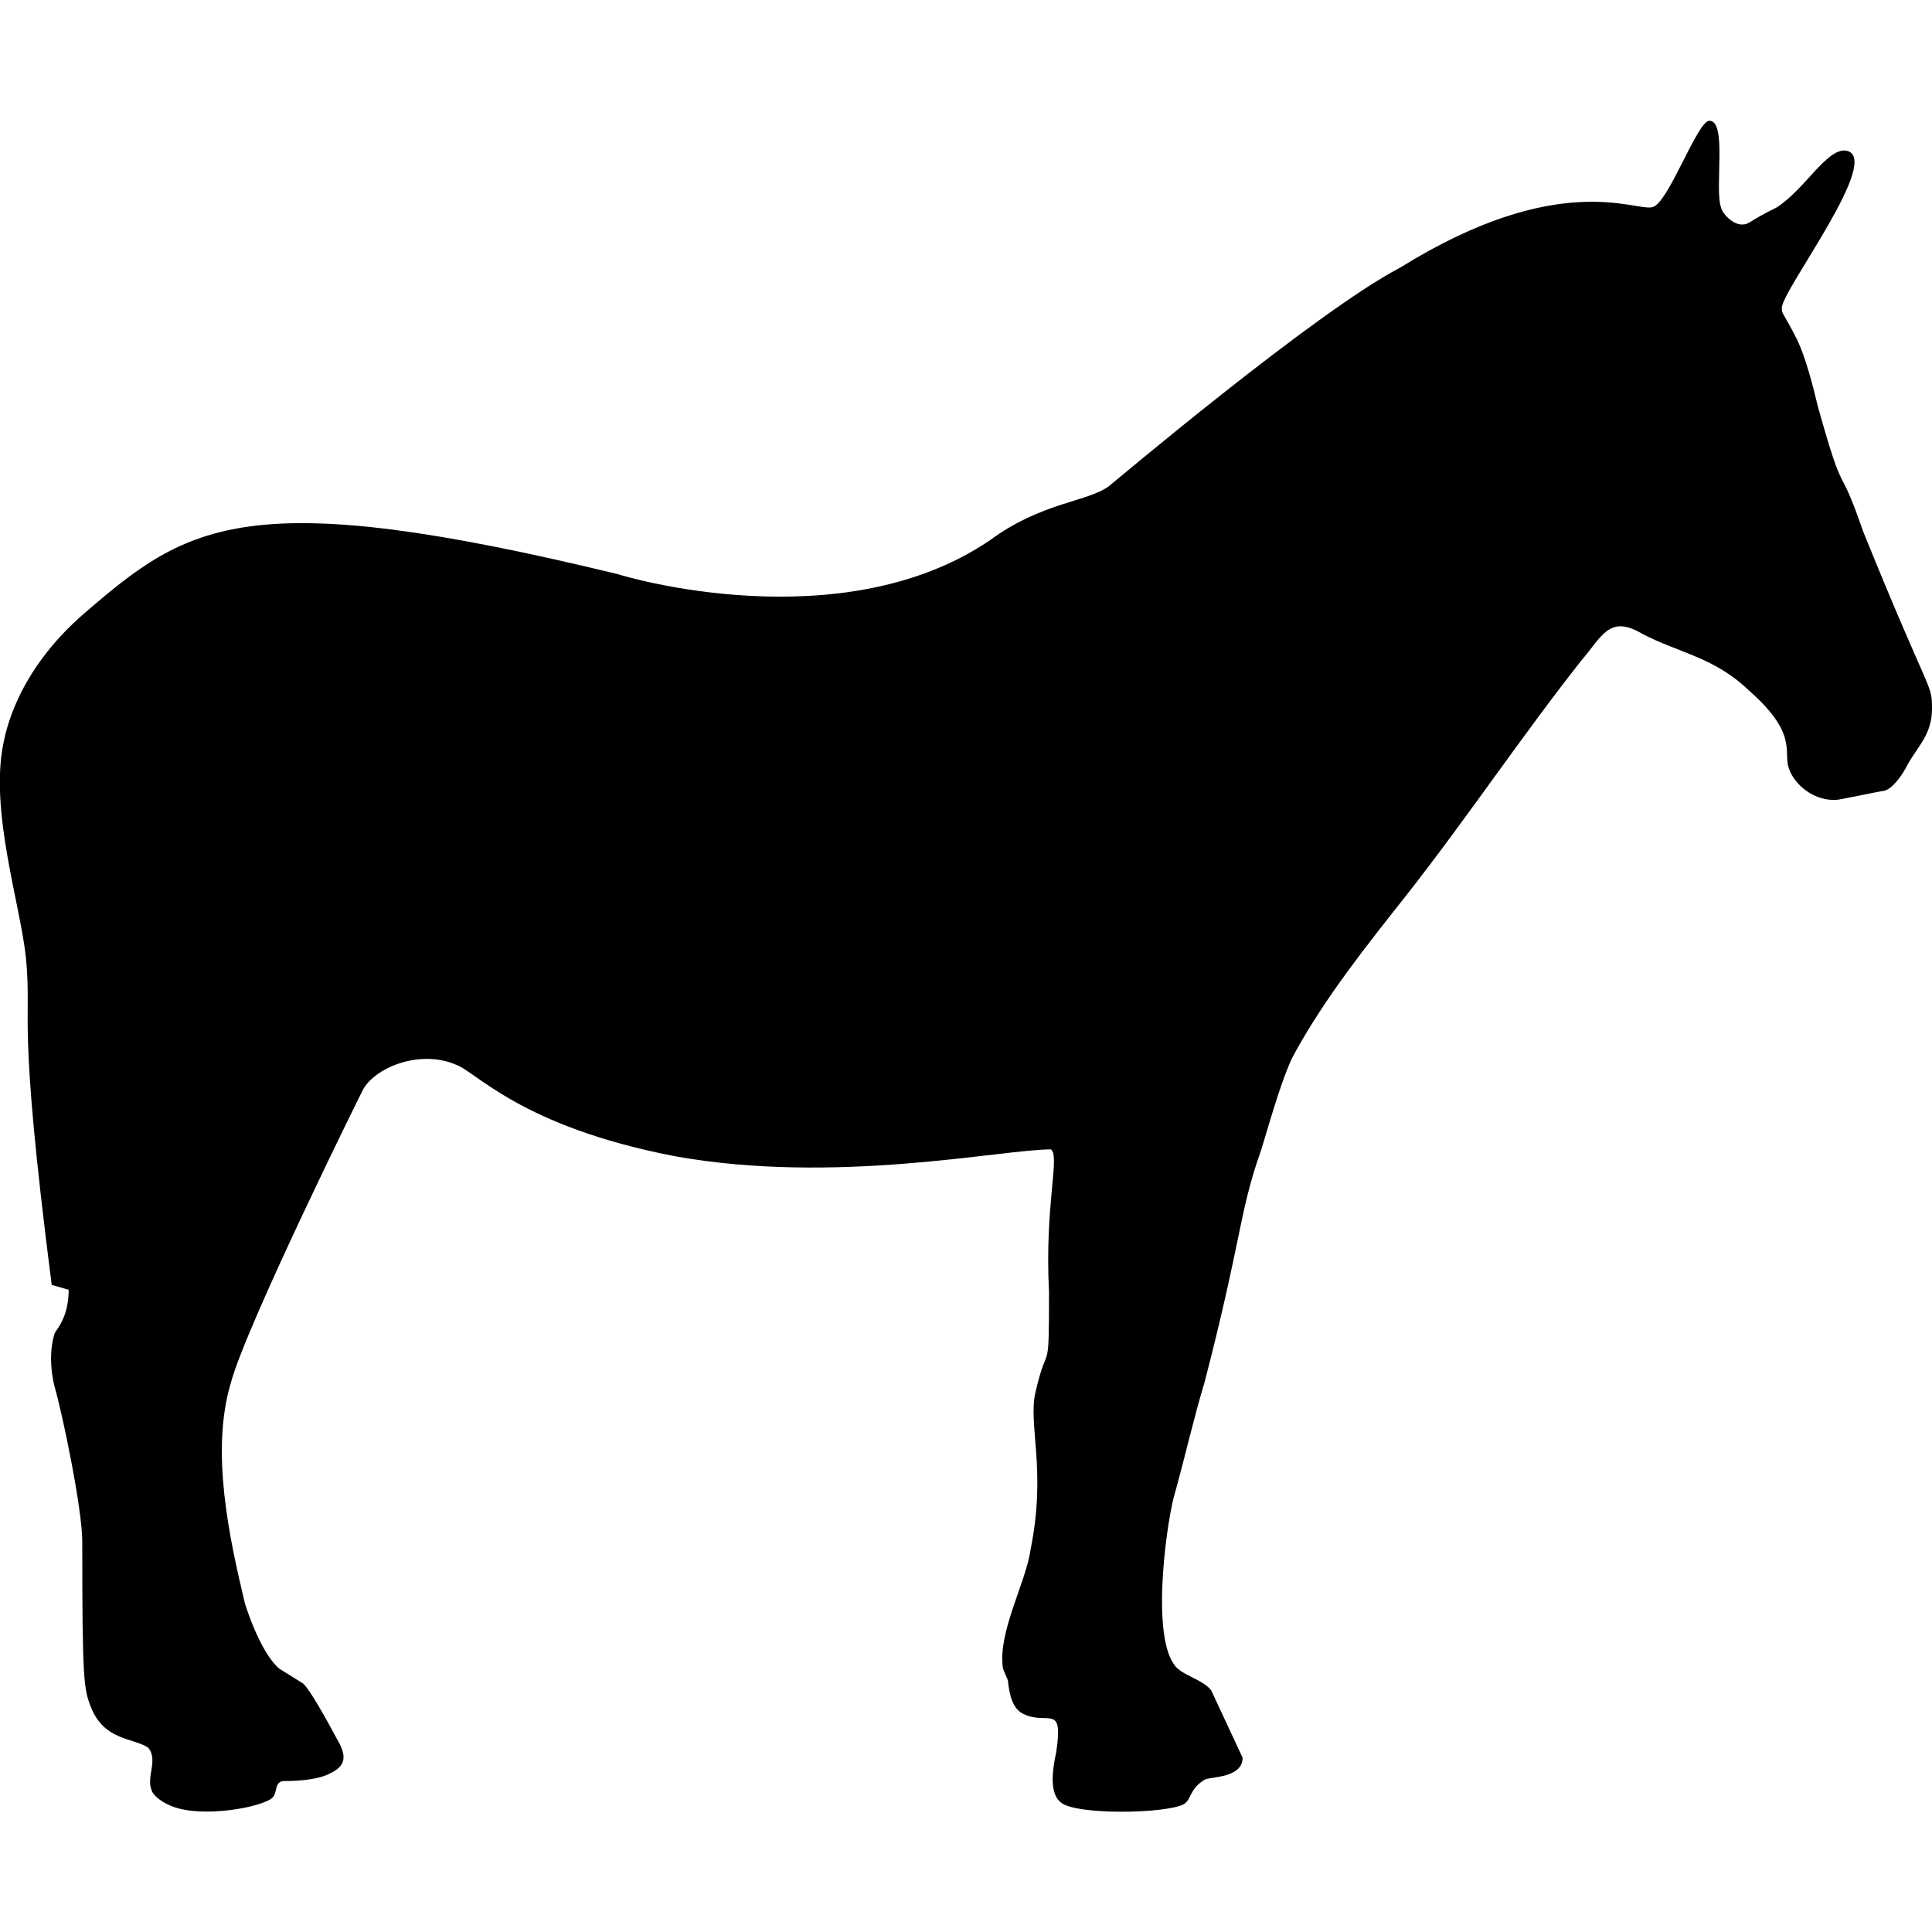 <?xml version="1.0" encoding="utf-8"?>
<!-- Generator: Adobe Illustrator 21.0.0, SVG Export Plug-In . SVG Version: 6.00 Build 0)  -->
<svg version="1.1" id="Layer_1" xmlns="http://www.w3.org/2000/svg" xmlns:xlink="http://www.w3.org/1999/xlink" x="0px" y="0px"
	 viewBox="0 0 512 512" style="enable-background:new 0 0 512 512;" xml:space="preserve">
<g>
	<path d="M453,32c-3.2,0-10.9,22-15.1,22.9c-4.6,1.2-24.8-10.1-66.8,16c-22.5,11.7-77.2,58-77.3,58c-5.9,4.2-17.8,4.2-31.5,14.3
		c-39.5,26.8-97.4,9.4-98.4,9C65.5,128.3,50,138.7,22.5,162.4C4,178.3,1.4,194.8,0.9,197c-3.7,18.1,4.6,42.9,6,57.1
		c1.6,17.2-2.4,14.7,6.8,86.4l4.5,1.3c0,7.5-3.4,10.7-3.7,11.5c-1.3,4-1.3,9.3,0,14.3c2.1,7.3,7.3,32.3,7.3,40.9
		c0,37.1,0.4,39.1,2.3,43.9c3.5,8.9,11.1,8.1,15.1,10.7c2.8,3.1-0.4,7.6,0.9,11.1c0.4,1.8,3.2,3.6,5.5,4.5c8.2,3.2,24,0.2,26.6-2.3
		c1.4-1.3,0.4-4,2.8-4.4c4.5,0,9.6-0.4,12.8-2.2c4.5-2.2,3.7-5.3,1.3-9.3c-0.4-0.7-6.2-11.8-8.7-14.3l-6.4-4
		c-5.2-4.4-9.1-17.3-9.1-17.3c-4.1-17.2-9.2-40.3-3.7-58.5c4.1-15.3,35.1-78,35.2-78c3.6-5.8,15.1-10.2,24.3-6.3
		c5.3,1.7,17.1,16.4,58.1,24.3c42.6,7.7,86.6-1.8,99.7-1.8c2.5,1.8-1.7,14.7-0.5,37.8c0,23.5-0.3,12.2-3.6,26.6
		c-2,8.6,3,20.6-1.3,41.7c-1.2,8.7-8.8,22-7.3,31.5l1.3,3.1c0.4,4,1.3,7.6,4.1,8.9c6.5,3.2,10.7-3.1,8.7,10.2
		c-0.6,2.8-2.3,10.7,1.3,13.3c3.9,3.3,27.2,3,32.4,0.5c2.3-1.3,1.4-4,5.7-6.6c1.7-0.8,10-0.4,10-5.8l-8.3-17.8
		c-2.3-3.1-8.2-4-10-7.1c-6.1-9-1.5-39.7,0.5-45.7c2.7-9.8,5-19.9,7.7-28.8c9.8-37.8,9.2-45,14.7-60.7c0.7-1.6,5.7-20.5,9.2-26.6
		c8.3-15.1,19.3-28.8,29.8-42.1c16-20.4,30.2-41.7,46.2-62c5.4-6.2,7.3-12.2,16-7.1c9.6,5.1,19.2,6.2,28.4,15.1
		c13,11.4,9.1,16.2,10.5,20.4c1.3,4.4,6.9,9.3,13.3,8.5c9.2-1.8,11.5-2.3,11.9-2.3c2.3-0.4,5.1-4.4,6.4-7.1c2.8-4.9,6.4-8,6.4-14.7
		c0-6.9-0.3-2.6-18.3-47.1c-6.8-19.8-4.5-6.4-11.9-32.8c-1.4-5.8-3.2-12.9-5.5-17.8c-3.9-7.7-4.1-6.7-4.1-8.5
		c0-4.7,27.3-40.2,16.9-41.7c-5.1-0.5-10.8,10.3-18.3,15.1c-7.6,3.7-7.1,4.5-9.2,4.5c-2.3,0-5.1-2.7-5.5-4.5
		C454.3,49.9,457.8,32,453,32z"/>
</g>
</svg>
